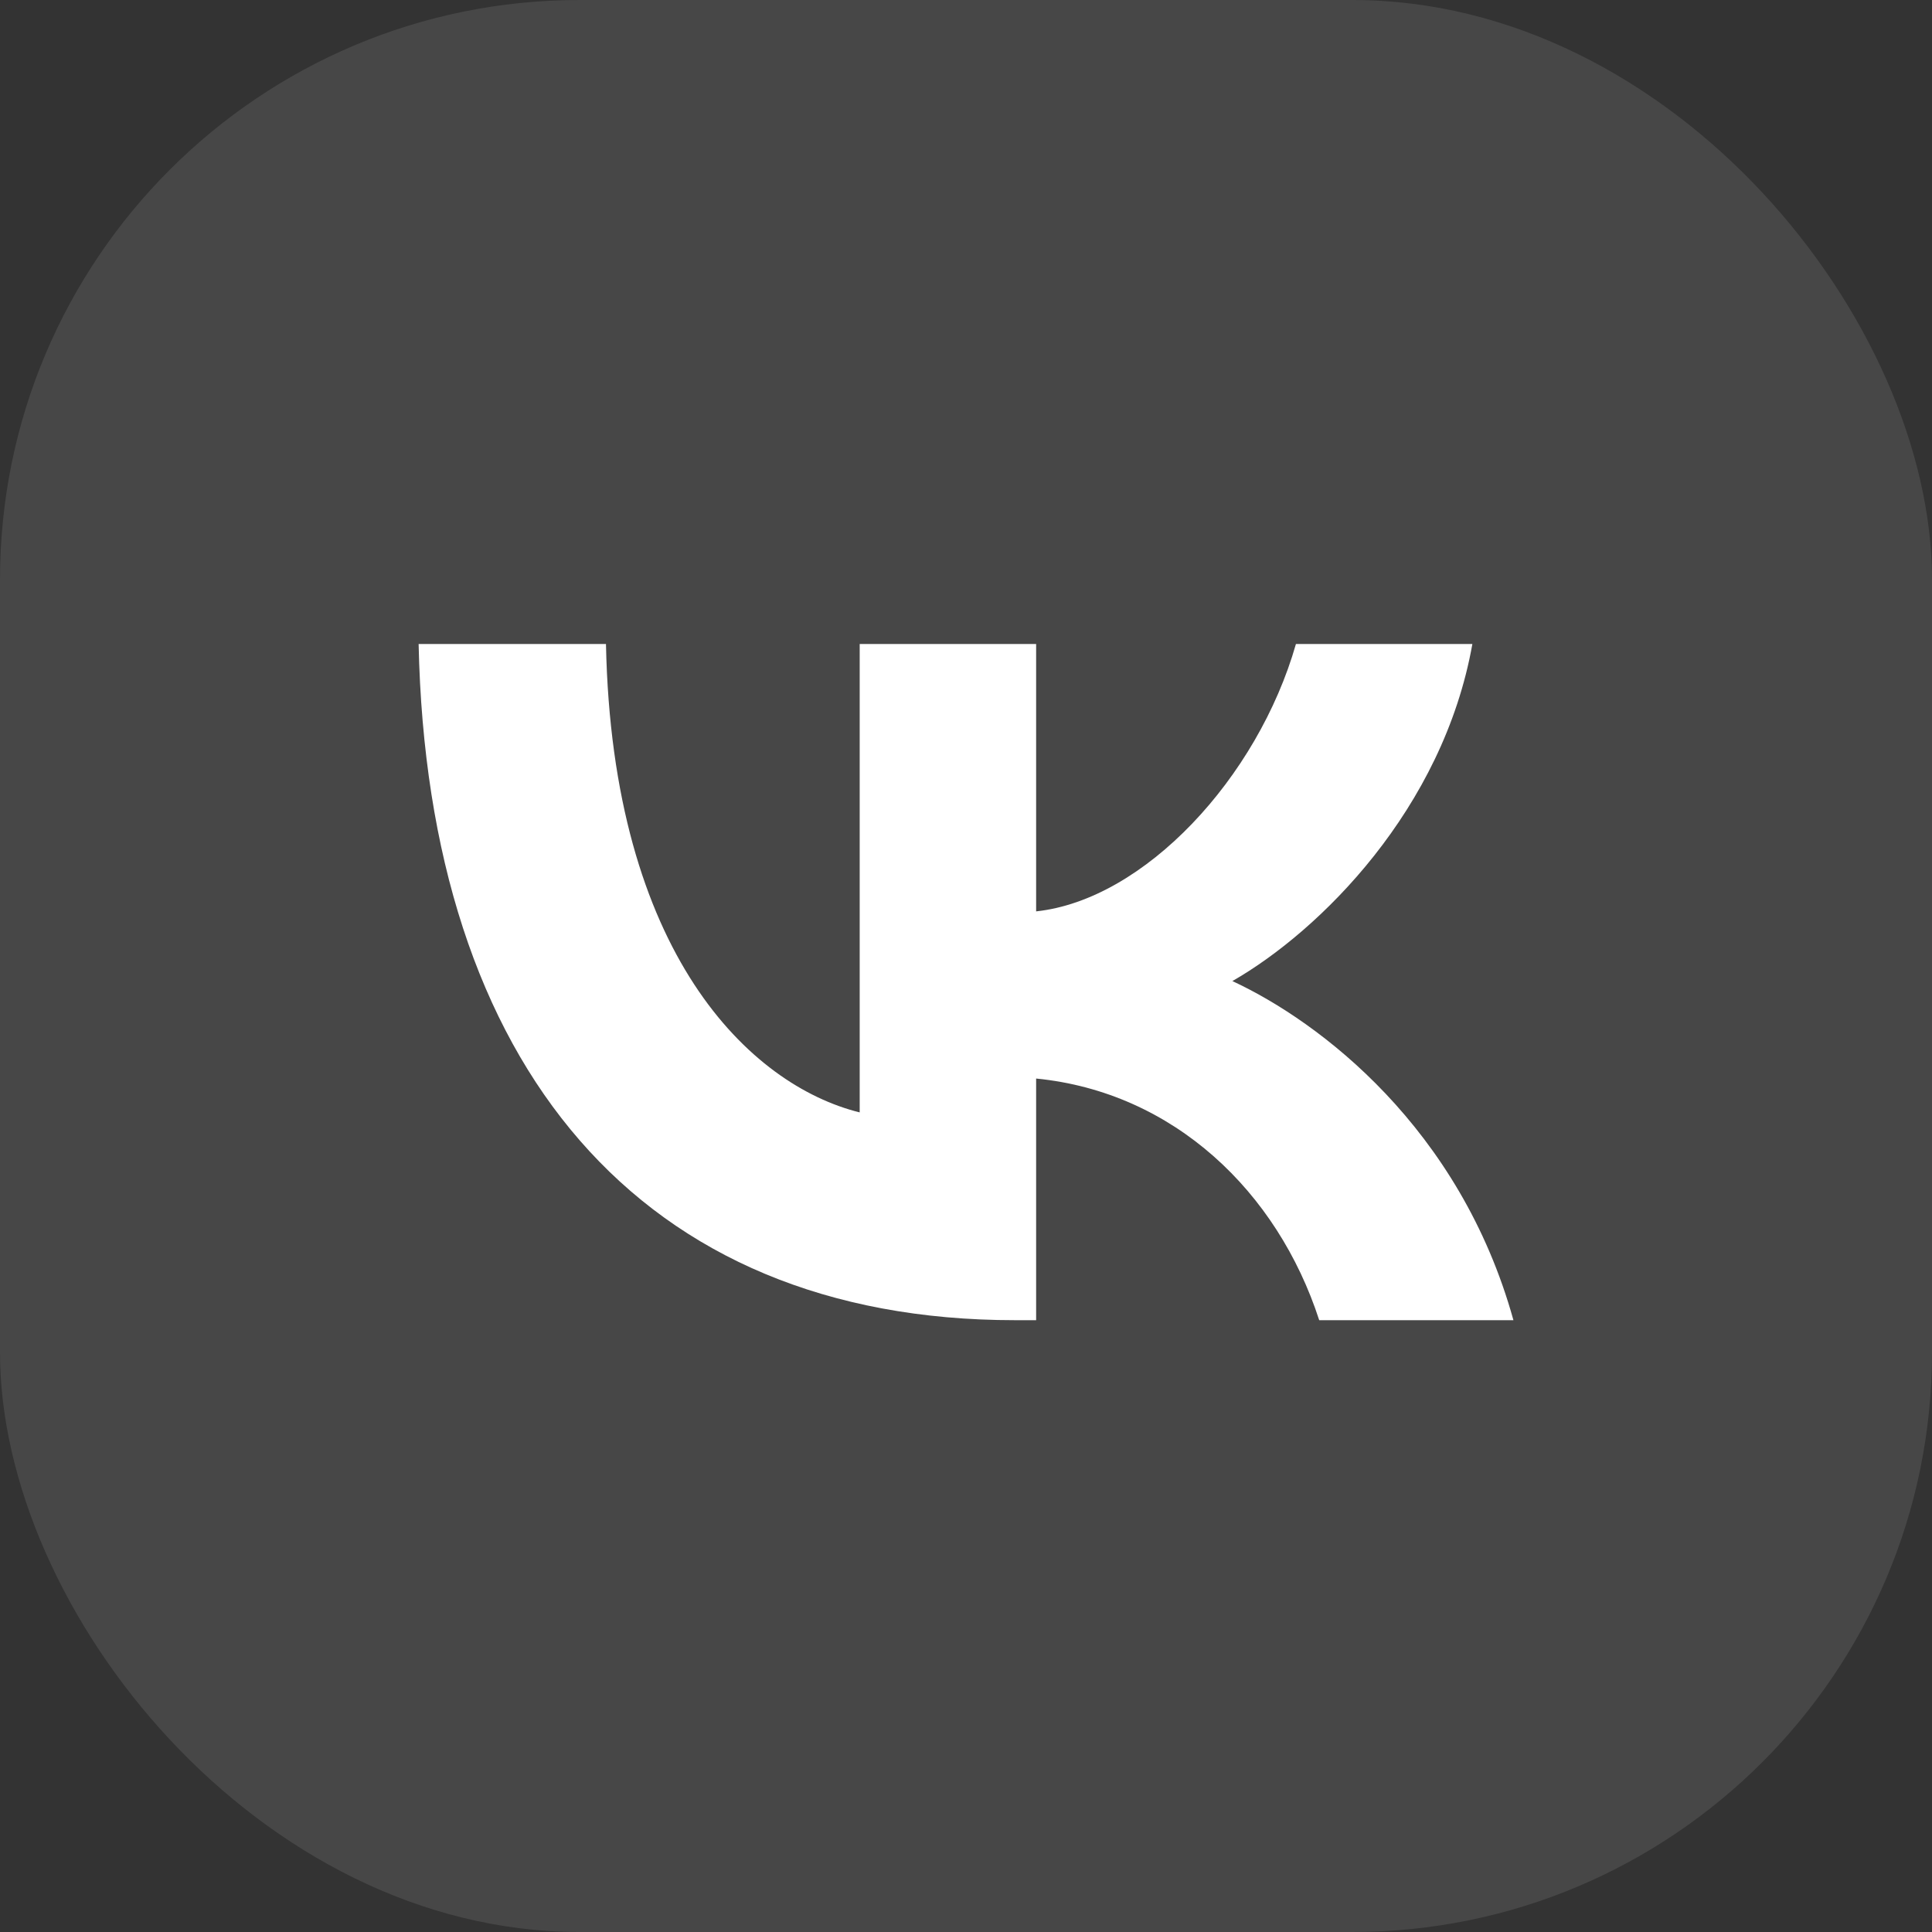 <?xml version="1.0" encoding="UTF-8"?> <svg xmlns="http://www.w3.org/2000/svg" width="40" height="40" viewBox="0 0 40 40" fill="none"><rect x="0" y="0" width="40" height="40" fill="#333333" stroke="none"/><rect width="40" height="40" rx="12" fill="white" fill-opacity="0.1"></rect><path d="M21.012 27.333C13.268 27.333 8.851 22.078 8.667 13.333H12.546C12.674 19.751 15.534 22.47 17.799 23.031V13.333H21.452V18.869C23.689 18.63 26.038 16.108 26.831 13.333H30.484C29.875 16.752 27.327 19.275 25.515 20.312C27.327 21.153 30.229 23.353 31.334 27.333H27.313C26.449 24.67 24.297 22.61 21.452 22.33V27.333H21.012Z" fill="white"></path></svg> 